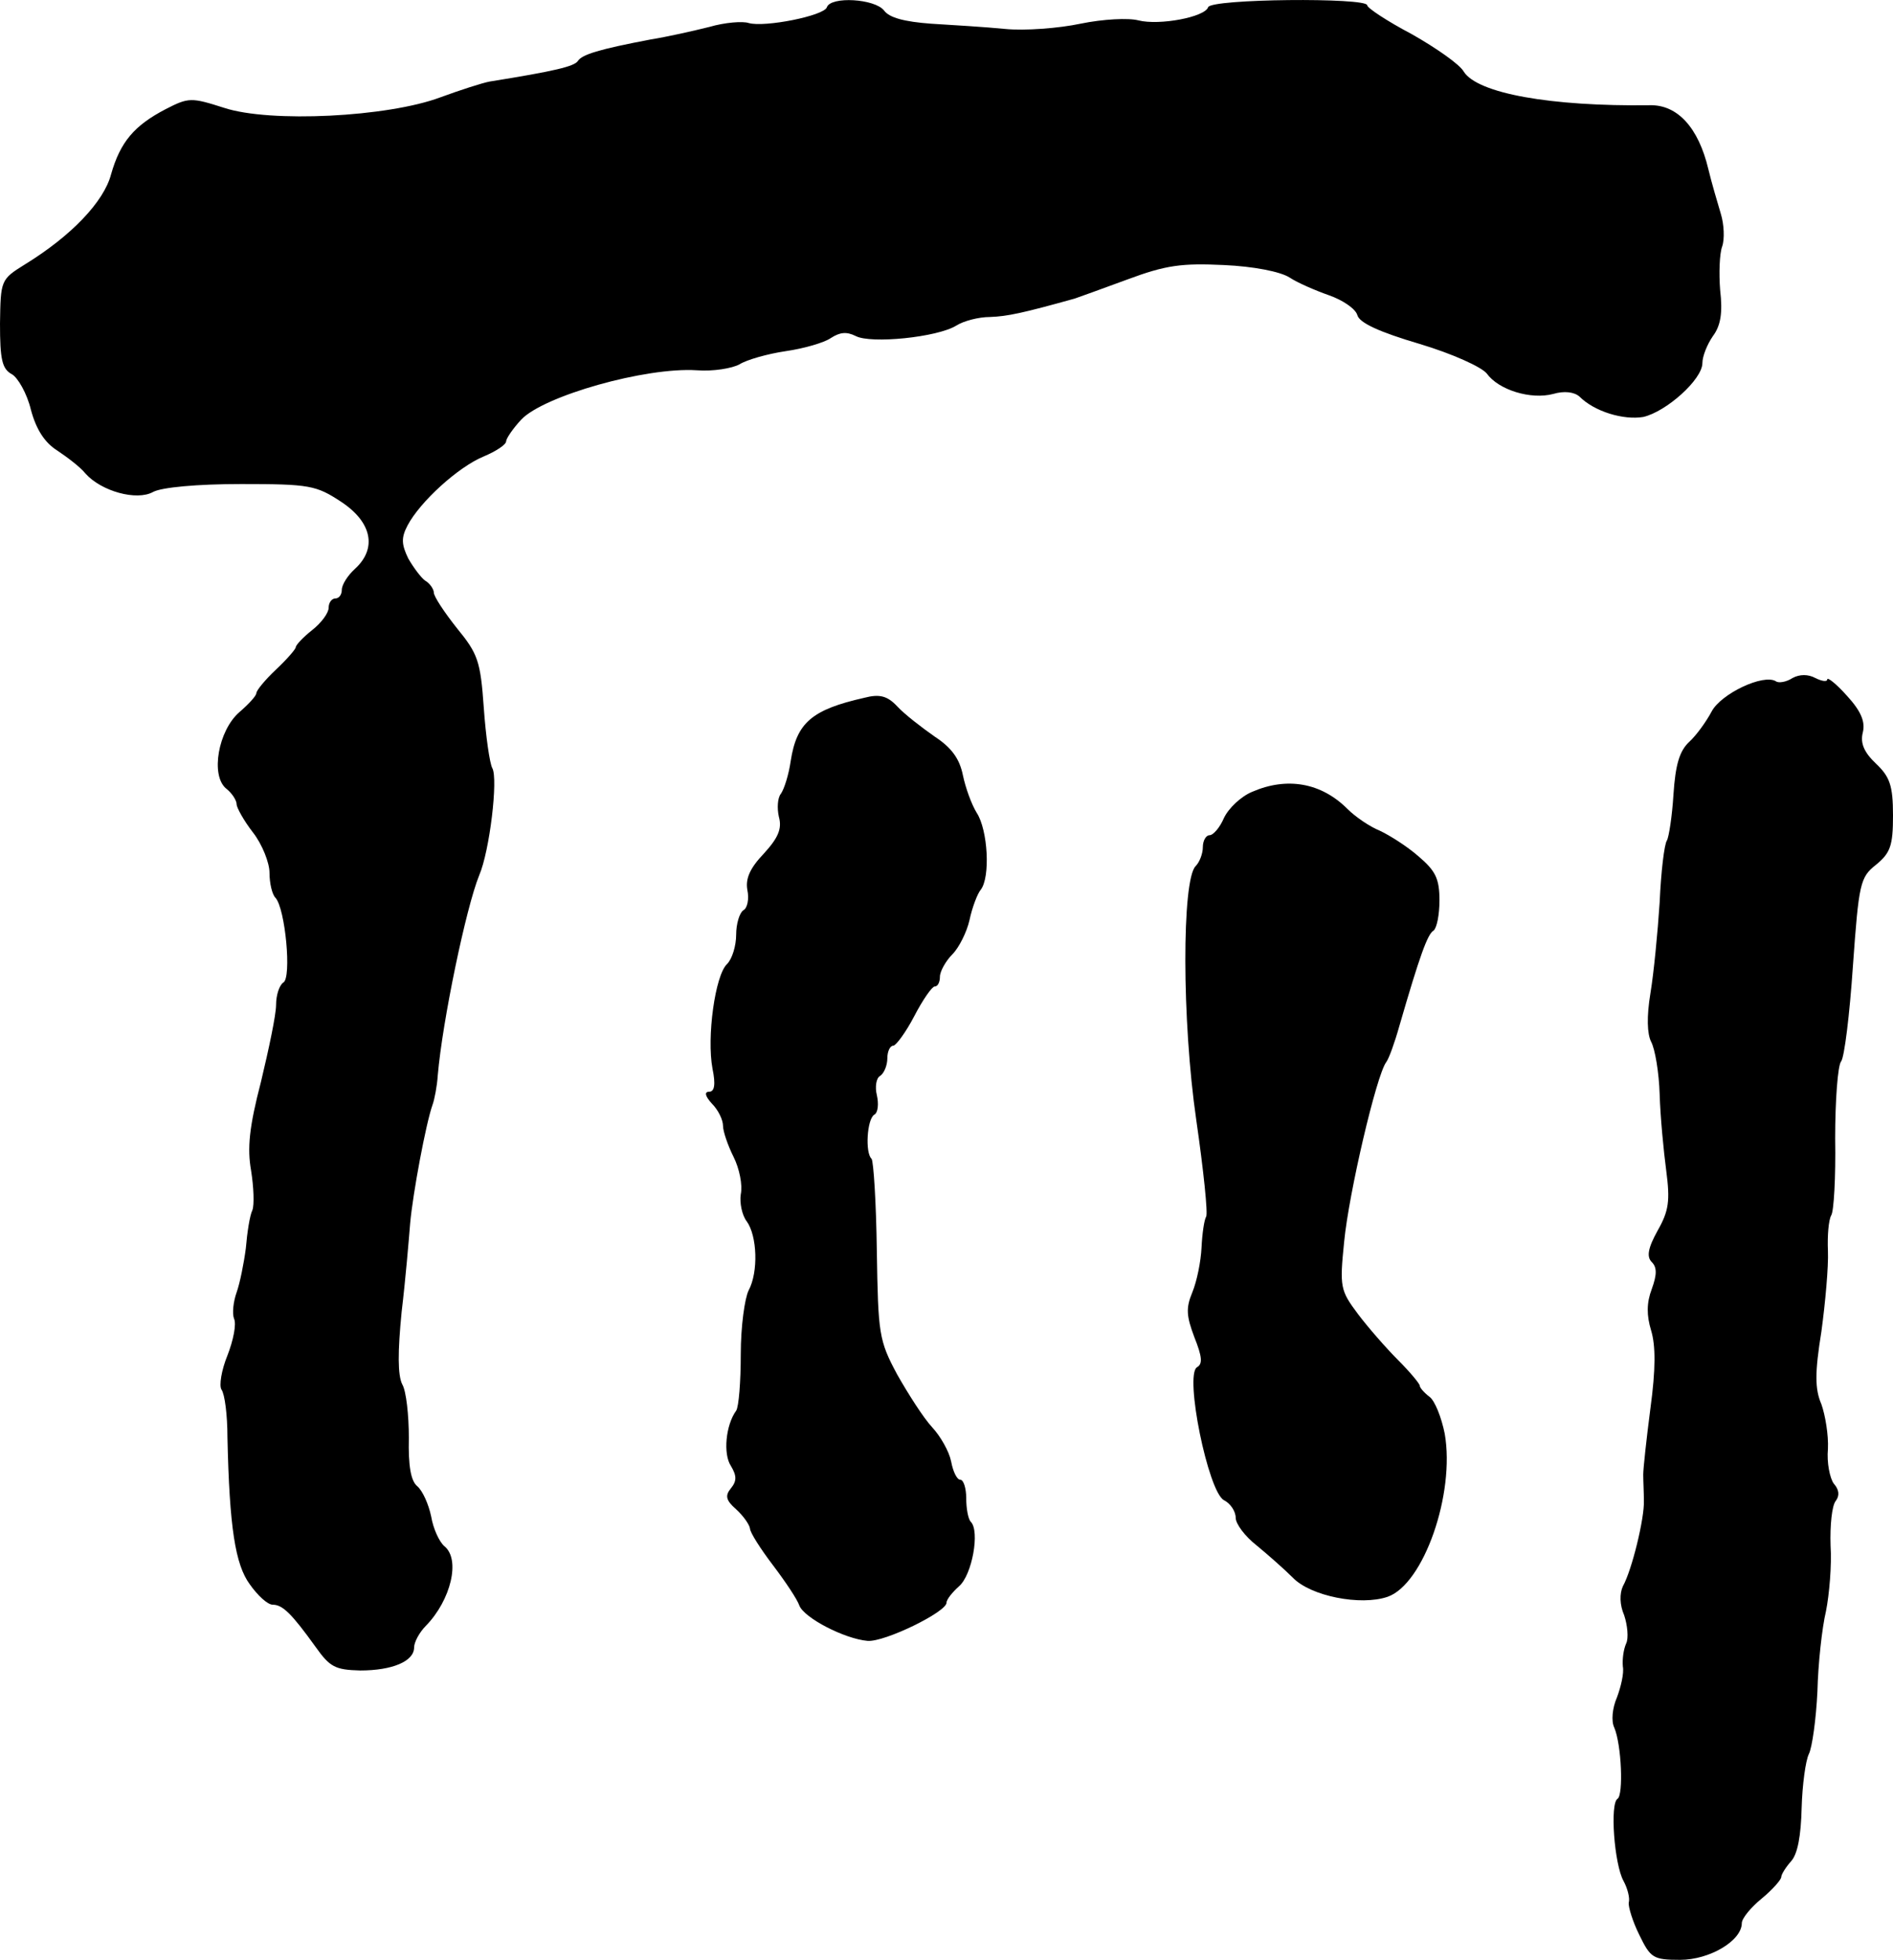 <?xml version="1.0" standalone="no"?>
<!DOCTYPE svg PUBLIC "-//W3C//DTD SVG 20010904//EN"
 "http://www.w3.org/TR/2001/REC-SVG-20010904/DTD/svg10.dtd">
<svg version="1.0" xmlns="http://www.w3.org/2000/svg"
 width="288pt" height="298pt" viewBox="0 0 288 298"
 preserveAspectRatio="xMidYMid meet">
<g transform="translate(0,298) scale(0.1,-0.1)"
fill="#000000" stroke="none">
<path d="M1258 2969 c-4 -13 -95 -31 -119 -24 -9 3 -36 1 -60 -6 -24 -6 -64
-15 -89 -19 -79 -15 -105 -23 -111 -33 -6 -8 -34 -15 -134 -31 -11 -2 -45 -13
-75 -24 -80 -30 -259 -39 -329 -16 -50 16 -54 16 -89 -2 -48 -25 -69 -50 -83
-99 -11 -42 -61 -94 -131 -137 -37 -23 -37 -24 -38 -90 0 -54 3 -69 18 -77 9
-5 23 -29 29 -54 8 -30 21 -50 40 -62 15 -10 35 -25 43 -35 24 -27 78 -42 103
-28 13 7 67 12 134 12 104 0 114 -2 152 -27 47 -31 55 -71 21 -102 -11 -10
-20 -24 -20 -32 0 -7 -4 -13 -10 -13 -5 0 -10 -6 -10 -14 0 -8 -11 -23 -25
-34 -14 -11 -25 -23 -25 -26 0 -3 -14 -19 -30 -34 -17 -16 -30 -32 -30 -36 0
-4 -12 -17 -26 -29 -32 -28 -44 -96 -20 -116 9 -7 16 -18 16 -24 0 -5 11 -25
25 -43 14 -18 25 -46 25 -61 0 -16 4 -33 9 -38 15 -16 25 -122 12 -129 -6 -4
-11 -19 -11 -34 0 -15 -11 -67 -23 -117 -18 -69 -21 -101 -15 -135 4 -25 5
-52 2 -60 -4 -8 -8 -34 -10 -58 -3 -23 -9 -53 -14 -67 -5 -14 -7 -32 -4 -40 4
-8 -1 -33 -10 -56 -9 -22 -13 -46 -9 -52 5 -7 9 -39 9 -72 3 -138 12 -194 34
-224 12 -17 27 -31 35 -31 15 0 29 -14 65 -64 22 -31 30 -35 68 -36 49 0 82
14 82 35 0 8 8 23 18 33 38 39 53 101 28 121 -8 7 -17 27 -20 45 -4 19 -13 39
-21 46 -10 8 -14 31 -13 74 0 34 -4 71 -10 81 -7 14 -7 49 -1 110 6 50 11 110
13 135 4 45 24 152 34 180 3 8 7 29 8 45 7 82 43 255 63 304 16 37 29 147 20
163 -4 7 -10 49 -13 92 -5 71 -9 82 -41 121 -19 24 -35 48 -35 54 0 5 -6 14
-13 18 -6 4 -18 20 -26 34 -10 21 -11 31 -1 50 19 36 77 89 116 105 19 8 34
18 34 23 0 4 10 19 23 33 34 36 189 80 267 75 25 -2 54 3 65 9 11 7 43 16 70
20 28 4 59 13 69 20 14 9 24 10 38 3 23 -12 124 -2 153 16 11 7 34 13 51 13
27 1 50 6 129 28 6 2 42 15 80 29 59 22 83 25 147 22 45 -2 86 -10 100 -19 12
-8 40 -20 60 -27 20 -7 40 -20 43 -30 3 -12 34 -26 95 -44 50 -15 94 -35 102
-45 18 -25 67 -40 101 -31 17 5 32 3 40 -4 23 -23 67 -36 97 -31 35 8 90 57
90 82 0 10 7 28 16 41 12 16 15 36 11 70 -2 25 -1 55 3 66 4 11 3 34 -2 50 -5
17 -14 47 -19 68 -15 63 -47 98 -89 97 -151 -2 -262 18 -283 51 -6 11 -42 36
-79 57 -38 20 -68 40 -68 44 0 12 -238 10 -242 -3 -5 -15 -74 -28 -106 -20
-15 4 -54 2 -88 -5 -33 -7 -85 -11 -115 -8 -30 3 -81 6 -113 8 -40 3 -63 9
-71 20 -14 18 -81 22 -87 5z"/>
<path d="M2727 1949 c-9 -6 -21 -8 -25 -5 -19 12 -84 -19 -98 -46 -8 -15 -23
-36 -34 -46 -15 -14 -21 -35 -24 -80 -2 -33 -7 -65 -10 -70 -4 -6 -9 -48 -11
-94 -3 -46 -9 -108 -14 -138 -6 -36 -5 -62 1 -74 6 -11 12 -47 13 -80 1 -34 6
-86 10 -116 6 -46 4 -61 -13 -91 -15 -27 -17 -40 -9 -48 8 -8 8 -19 0 -41 -8
-21 -8 -40 -1 -63 7 -23 7 -59 -1 -118 -6 -46 -11 -92 -11 -101 0 -10 1 -28 1
-40 1 -26 -18 -105 -32 -130 -5 -11 -5 -28 2 -44 5 -15 7 -35 3 -43 -4 -9 -6
-24 -5 -35 2 -10 -3 -31 -9 -47 -7 -16 -9 -36 -4 -46 11 -26 14 -102 5 -108
-12 -7 -5 -100 9 -125 6 -11 10 -26 8 -33 -1 -6 6 -29 16 -49 17 -35 21 -38
62 -38 45 0 94 29 94 56 0 7 14 24 30 37 17 14 30 29 30 33 0 4 7 15 15 24 10
11 15 39 16 81 1 35 6 72 11 82 5 10 11 53 13 95 1 42 7 97 13 122 5 25 9 70
7 100 -1 30 2 61 8 68 6 8 5 17 -3 26 -6 8 -11 32 -9 53 1 21 -4 51 -10 68
-10 23 -10 48 0 110 6 44 11 99 10 123 -1 23 1 47 5 54 4 6 7 58 6 117 0 58 4
111 9 117 5 6 13 71 18 145 9 126 11 135 35 154 22 18 26 29 26 75 0 46 -5 59
-26 79 -18 17 -24 31 -20 47 4 16 -2 32 -24 56 -16 18 -30 29 -30 25 0 -4 -8
-3 -18 2 -11 6 -24 6 -35 0z"/>
<path d="M1315 1919 c-80 -18 -103 -38 -112 -96 -3 -21 -10 -43 -15 -50 -5 -6
-6 -22 -3 -35 5 -18 -1 -32 -23 -56 -21 -22 -28 -38 -25 -55 3 -14 0 -28 -6
-31 -6 -4 -11 -21 -11 -37 0 -17 -6 -37 -14 -45 -18 -17 -31 -111 -22 -159 5
-24 3 -35 -5 -35 -8 0 -6 -7 4 -18 10 -10 17 -25 17 -34 0 -8 7 -29 16 -47 9
-18 14 -43 11 -57 -2 -13 2 -32 9 -41 16 -22 18 -77 3 -105 -6 -12 -12 -55
-12 -97 0 -42 -3 -80 -7 -86 -16 -22 -20 -66 -8 -84 9 -15 9 -23 0 -34 -9 -11
-8 -18 8 -32 11 -10 20 -23 21 -29 0 -6 16 -31 35 -56 19 -25 37 -52 40 -61 7
-19 69 -51 104 -54 26 -2 120 44 120 58 0 5 9 16 19 25 20 17 32 84 18 98 -4
4 -7 20 -7 36 0 15 -4 28 -9 28 -5 0 -11 12 -14 28 -3 15 -16 38 -29 52 -13
14 -36 50 -53 80 -28 52 -29 62 -31 188 -1 74 -5 136 -8 140 -10 9 -7 60 4 67
6 3 7 17 4 30 -3 12 -1 26 5 29 6 4 11 16 11 27 0 10 4 19 9 19 4 0 19 20 32
45 13 25 27 45 31 45 5 0 8 7 8 15 0 8 9 24 19 34 10 10 22 34 26 52 4 19 12
40 17 46 15 19 11 91 -6 117 -8 13 -17 38 -21 57 -5 25 -17 42 -43 59 -20 14
-46 34 -57 46 -15 16 -27 19 -50 13z"/>
<path d="M1905 1776 c-17 -7 -36 -25 -43 -40 -6 -14 -16 -26 -22 -26 -5 0 -10
-8 -10 -18 0 -10 -5 -23 -11 -29 -21 -21 -21 -235 1 -386 11 -76 18 -143 15
-147 -3 -5 -6 -26 -7 -47 -1 -21 -7 -51 -14 -68 -10 -24 -9 -36 3 -68 12 -30
13 -41 4 -46 -19 -12 17 -189 41 -202 10 -5 18 -17 18 -27 0 -9 14 -28 32 -42
17 -14 42 -36 55 -49 27 -28 103 -43 144 -29 55 19 103 157 87 248 -5 25 -15
50 -23 56 -8 6 -15 14 -15 17 0 3 -15 21 -33 39 -18 18 -46 50 -61 70 -27 36
-28 41 -21 110 7 73 49 253 64 273 4 5 13 30 20 55 31 107 43 140 52 145 5 4
9 24 9 46 0 33 -6 45 -32 67 -17 15 -44 32 -59 39 -15 6 -37 21 -49 33 -40 40
-92 49 -145 26z"/>
</g>
</svg>
